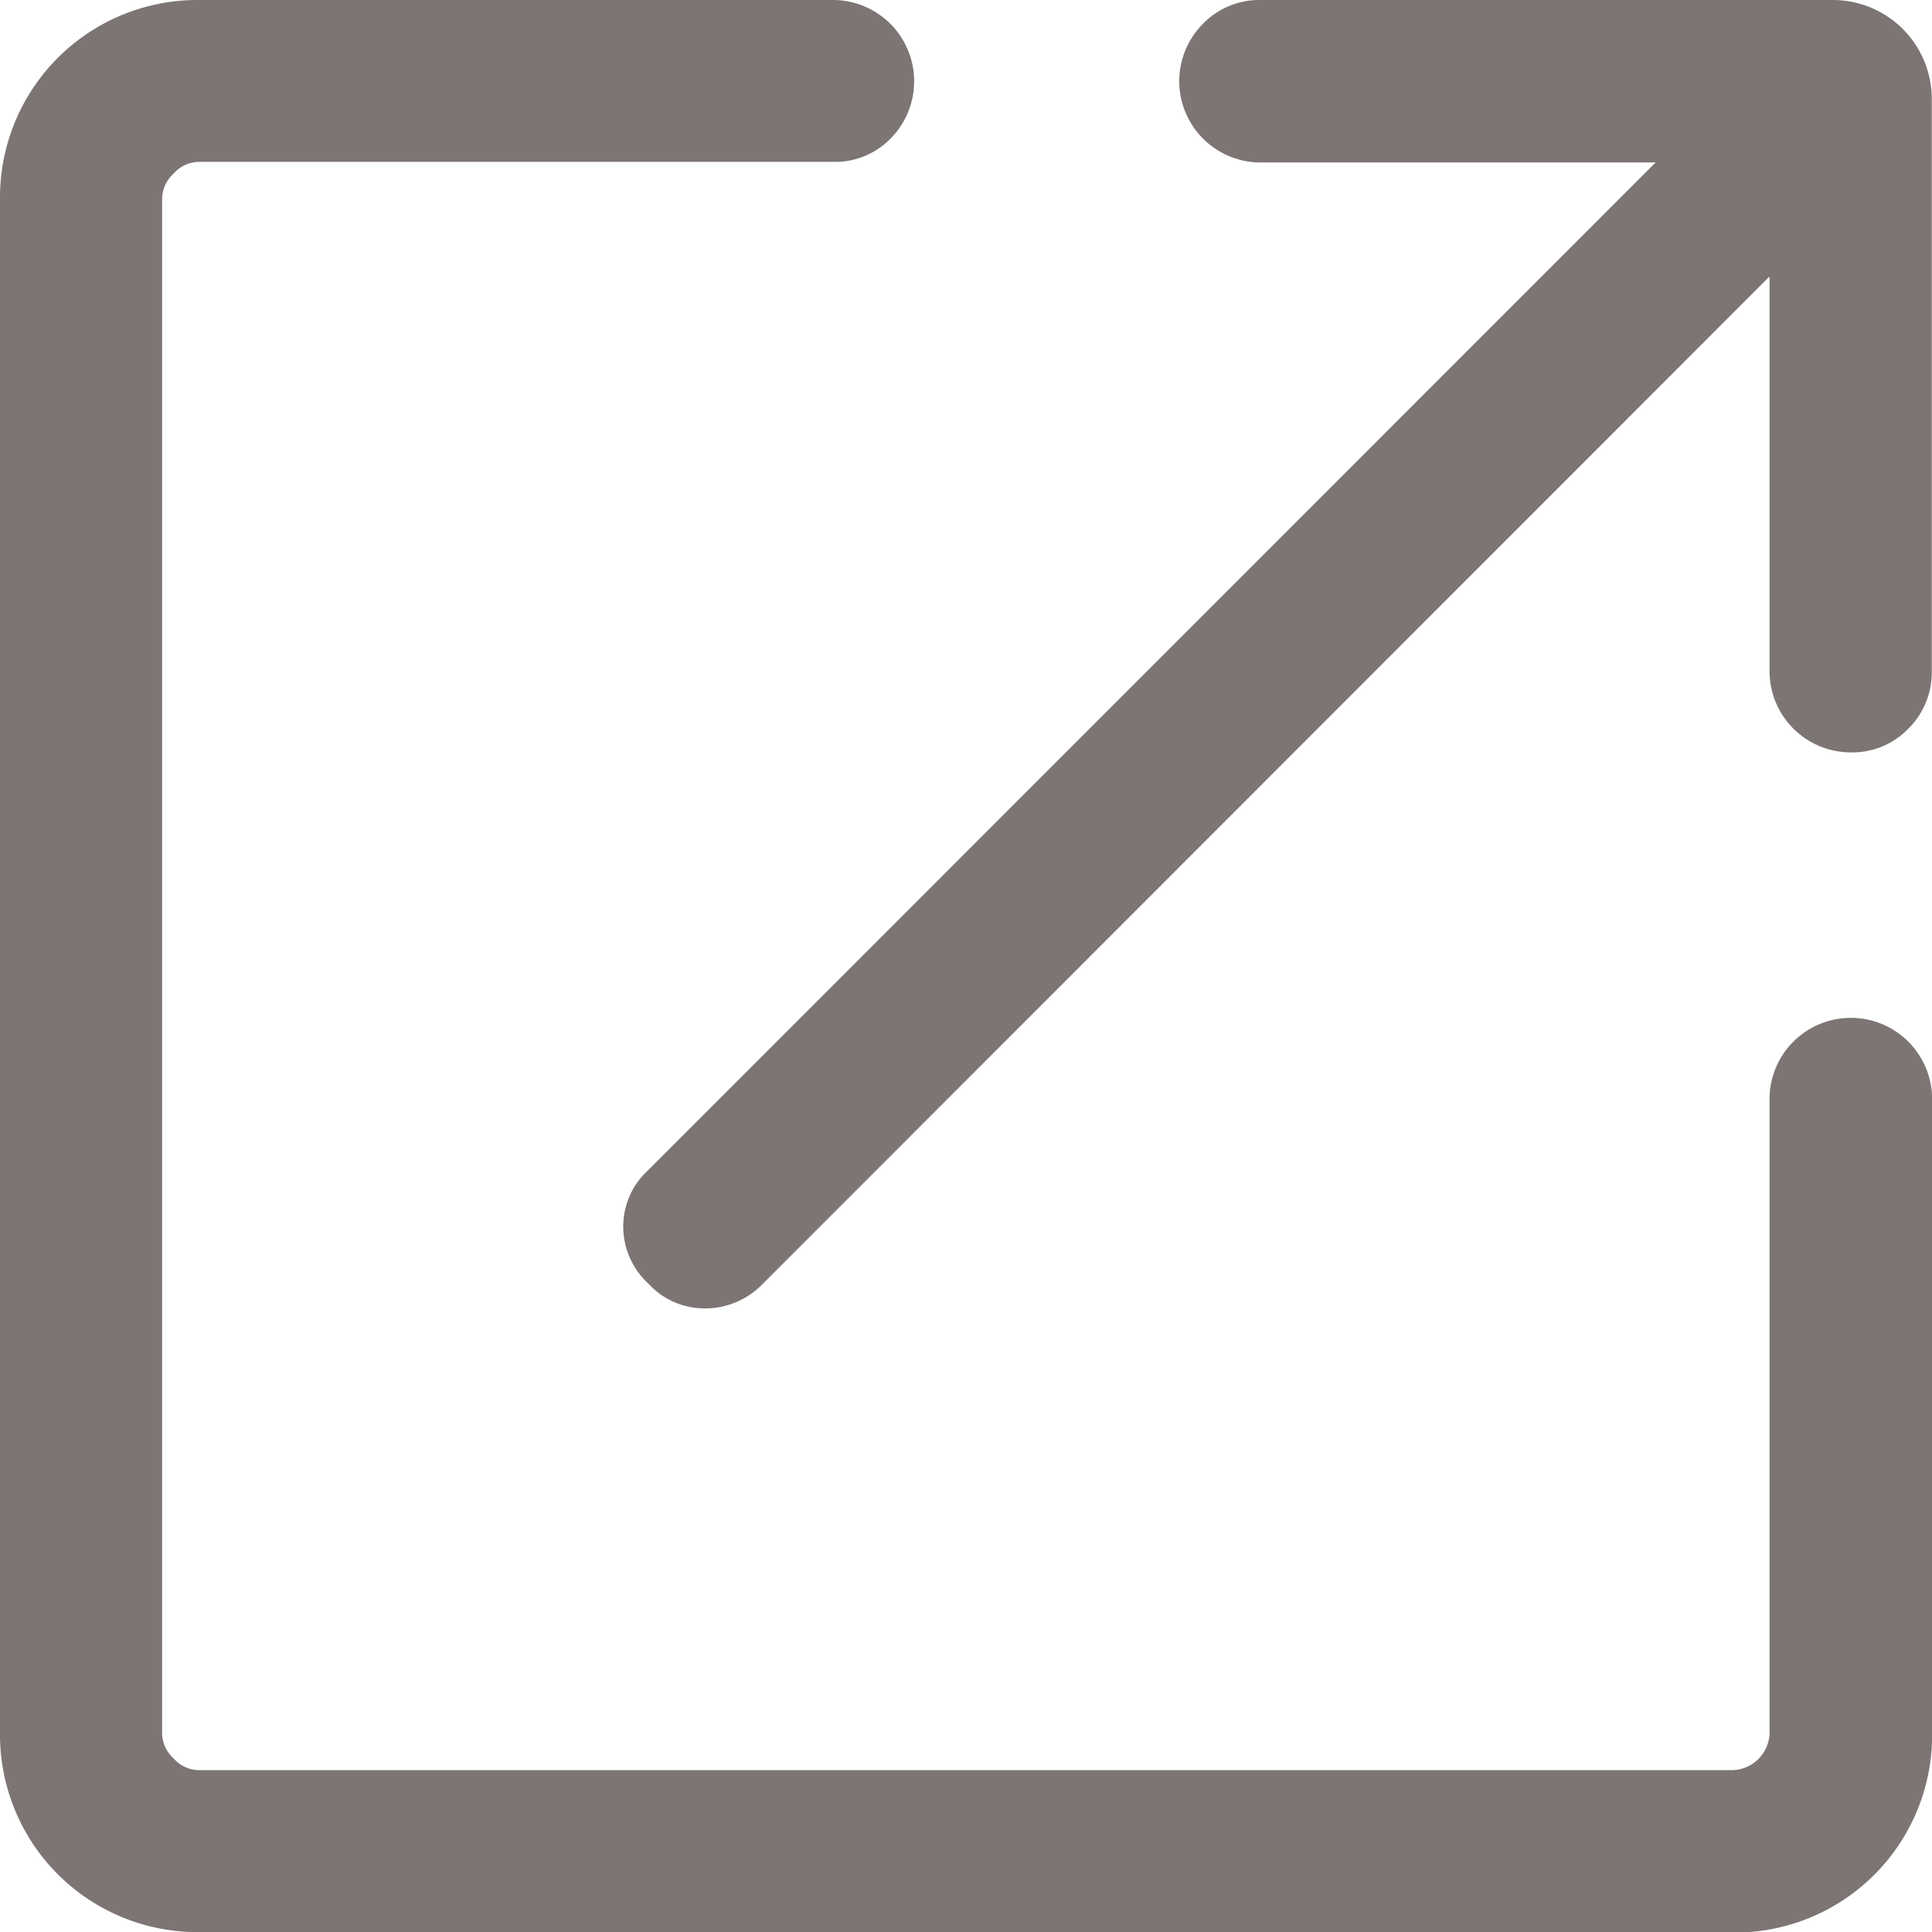<svg xmlns="http://www.w3.org/2000/svg" width="16.637" height="16.638" viewBox="0 0 16.637 16.638">
  <path id="icon" d="M5.386,20.319a1.7,1.7,0,0,1-1.705-1.7V5.387A1.7,1.7,0,0,1,5.387,3.681h5.47a.7.7,0,0,1,.492,1.194.667.667,0,0,1-.492.2H5.388a.294.294,0,0,0-.211.1.3.3,0,0,0-.1.212V18.612a.3.3,0,0,0,.1.212.293.293,0,0,0,.211.1H18.611a.33.33,0,0,0,.308-.308v-5.47a.7.7,0,0,1,1.4,0v5.471a1.7,1.7,0,0,1-1.7,1.706H5.386M18.919,6.062l-8.681,8.686a.687.687,0,0,1-.48.2.654.654,0,0,1-.493-.213.666.666,0,0,1-.217-.49.657.657,0,0,1,.214-.487L17.938,5.08h-3.4a.7.7,0,0,1-.5-1.192.675.675,0,0,1,.5-.207h4.927a.852.852,0,0,1,.851.852V9.46a.68.68,0,0,1-.206.5.669.669,0,0,1-.491.2.7.7,0,0,1-.7-.7Z" transform="translate(-3.681 -3.681)" fill="#7c7574"/>
</svg>
